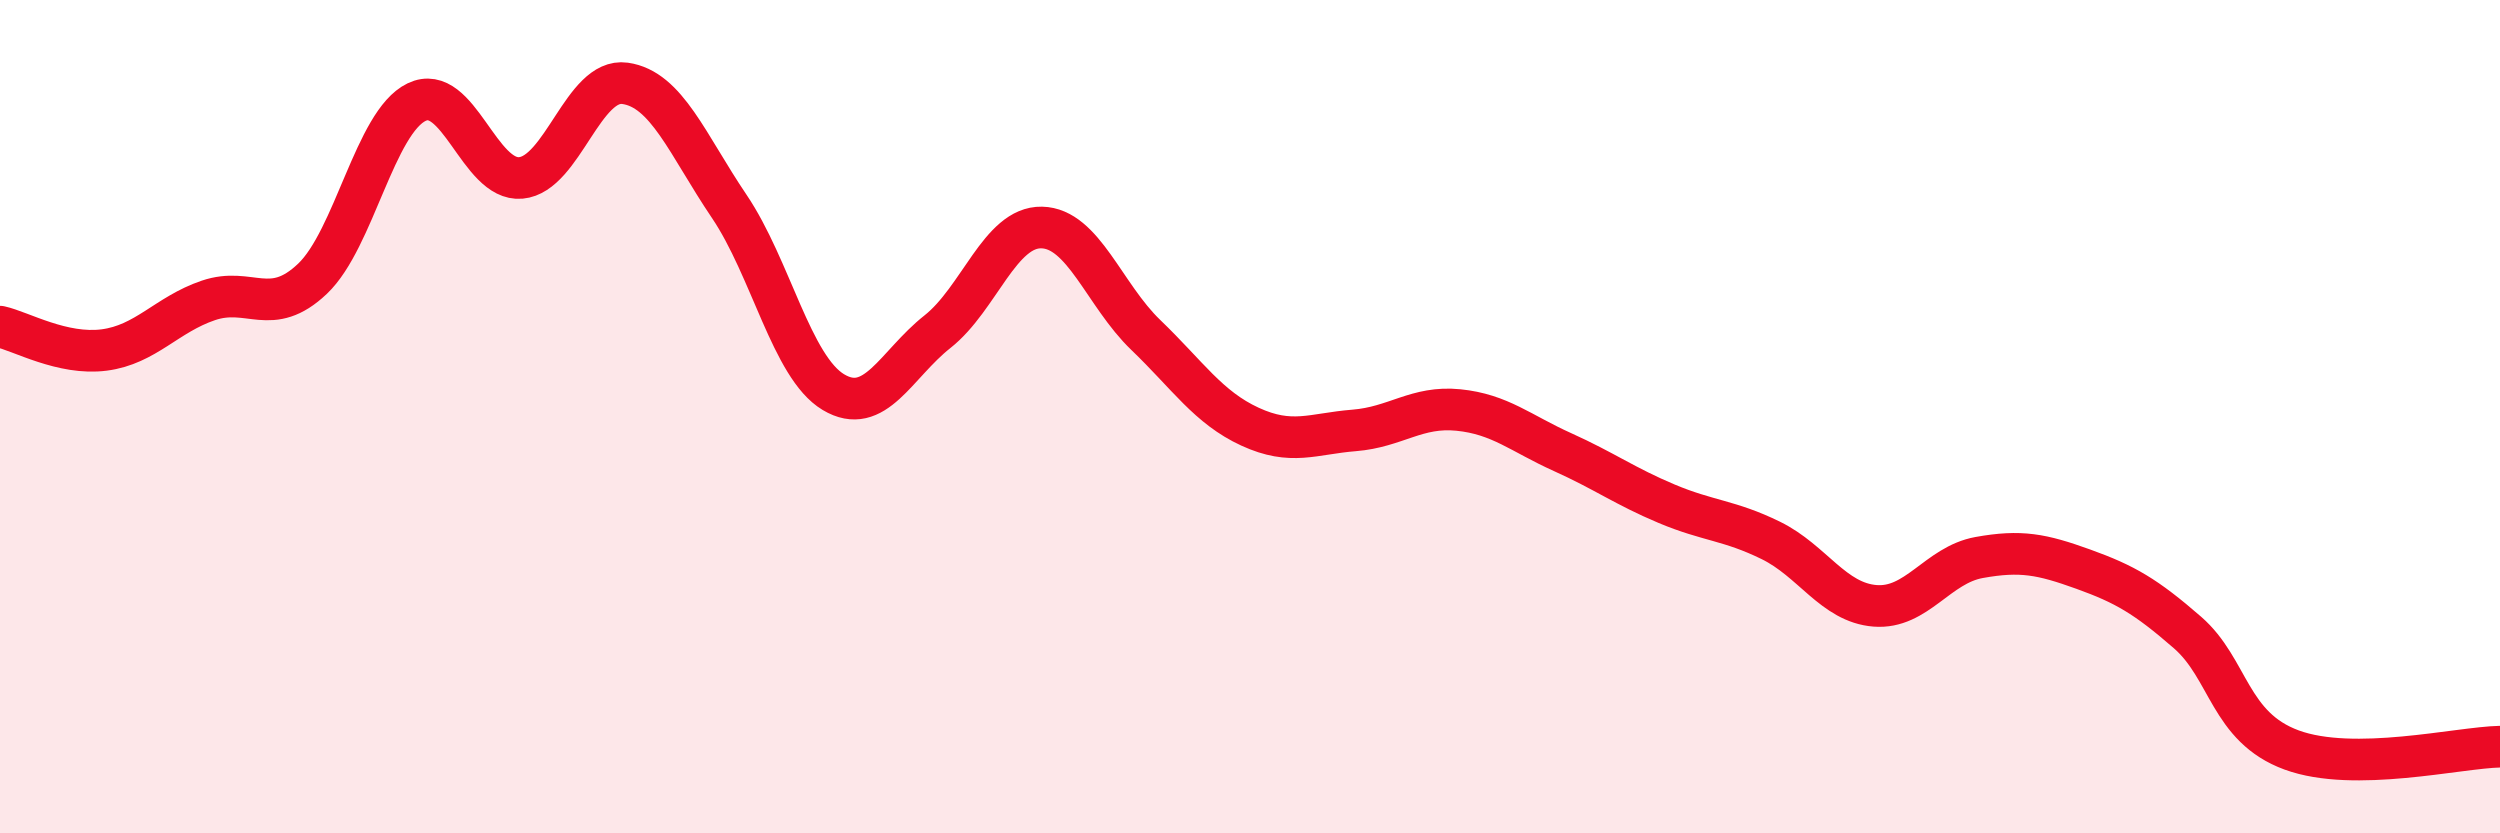 
    <svg width="60" height="20" viewBox="0 0 60 20" xmlns="http://www.w3.org/2000/svg">
      <path
        d="M 0,7.84 C 0.5,7.95 1.5,8.53 2.5,8.4 C 3.5,8.27 4,7.55 5,7.21 C 6,6.87 6.5,7.64 7.5,6.69 C 8.5,5.74 9,2.93 10,2.45 C 11,1.97 11.5,4.36 12.5,4.27 C 13.5,4.18 14,1.86 15,2 C 16,2.14 16.5,3.47 17.5,4.95 C 18.5,6.43 19,8.81 20,9.41 C 21,10.01 21.5,8.75 22.5,7.96 C 23.5,7.17 24,5.44 25,5.46 C 26,5.48 26.5,7.08 27.5,8.04 C 28.5,9 29,9.78 30,10.24 C 31,10.7 31.5,10.41 32.5,10.33 C 33.5,10.25 34,9.74 35,9.84 C 36,9.94 36.5,10.4 37.5,10.85 C 38.5,11.3 39,11.67 40,12.09 C 41,12.51 41.5,12.48 42.5,12.97 C 43.5,13.46 44,14.46 45,14.54 C 46,14.62 46.5,13.56 47.5,13.38 C 48.5,13.2 49,13.3 50,13.66 C 51,14.02 51.5,14.31 52.5,15.18 C 53.5,16.05 53.5,17.45 55,18 C 56.5,18.55 59,17.94 60,17.92L60 20L0 20Z"
        fill="#EB0A25"
        opacity="0.1"
        stroke-linecap="round"
        stroke-linejoin="round"
      />
      <path
        d="M 0,7.84 C 0.5,7.95 1.5,8.53 2.5,8.4 C 3.5,8.27 4,7.55 5,7.21 C 6,6.87 6.5,7.64 7.5,6.69 C 8.5,5.74 9,2.93 10,2.45 C 11,1.97 11.5,4.36 12.5,4.27 C 13.5,4.18 14,1.86 15,2 C 16,2.14 16.5,3.47 17.5,4.95 C 18.5,6.43 19,8.81 20,9.41 C 21,10.01 21.5,8.75 22.5,7.96 C 23.5,7.17 24,5.44 25,5.46 C 26,5.48 26.5,7.08 27.5,8.04 C 28.5,9 29,9.78 30,10.24 C 31,10.7 31.5,10.41 32.5,10.33 C 33.5,10.25 34,9.74 35,9.84 C 36,9.94 36.5,10.4 37.5,10.85 C 38.5,11.3 39,11.67 40,12.09 C 41,12.51 41.5,12.48 42.5,12.97 C 43.5,13.46 44,14.46 45,14.54 C 46,14.62 46.5,13.56 47.5,13.38 C 48.5,13.2 49,13.3 50,13.66 C 51,14.02 51.5,14.31 52.5,15.18 C 53.5,16.05 53.5,17.45 55,18 C 56.5,18.55 59,17.94 60,17.92"
        stroke="#EB0A25"
        stroke-width="1"
        fill="none"
        stroke-linecap="round"
        stroke-linejoin="round"
      />
    </svg>
  